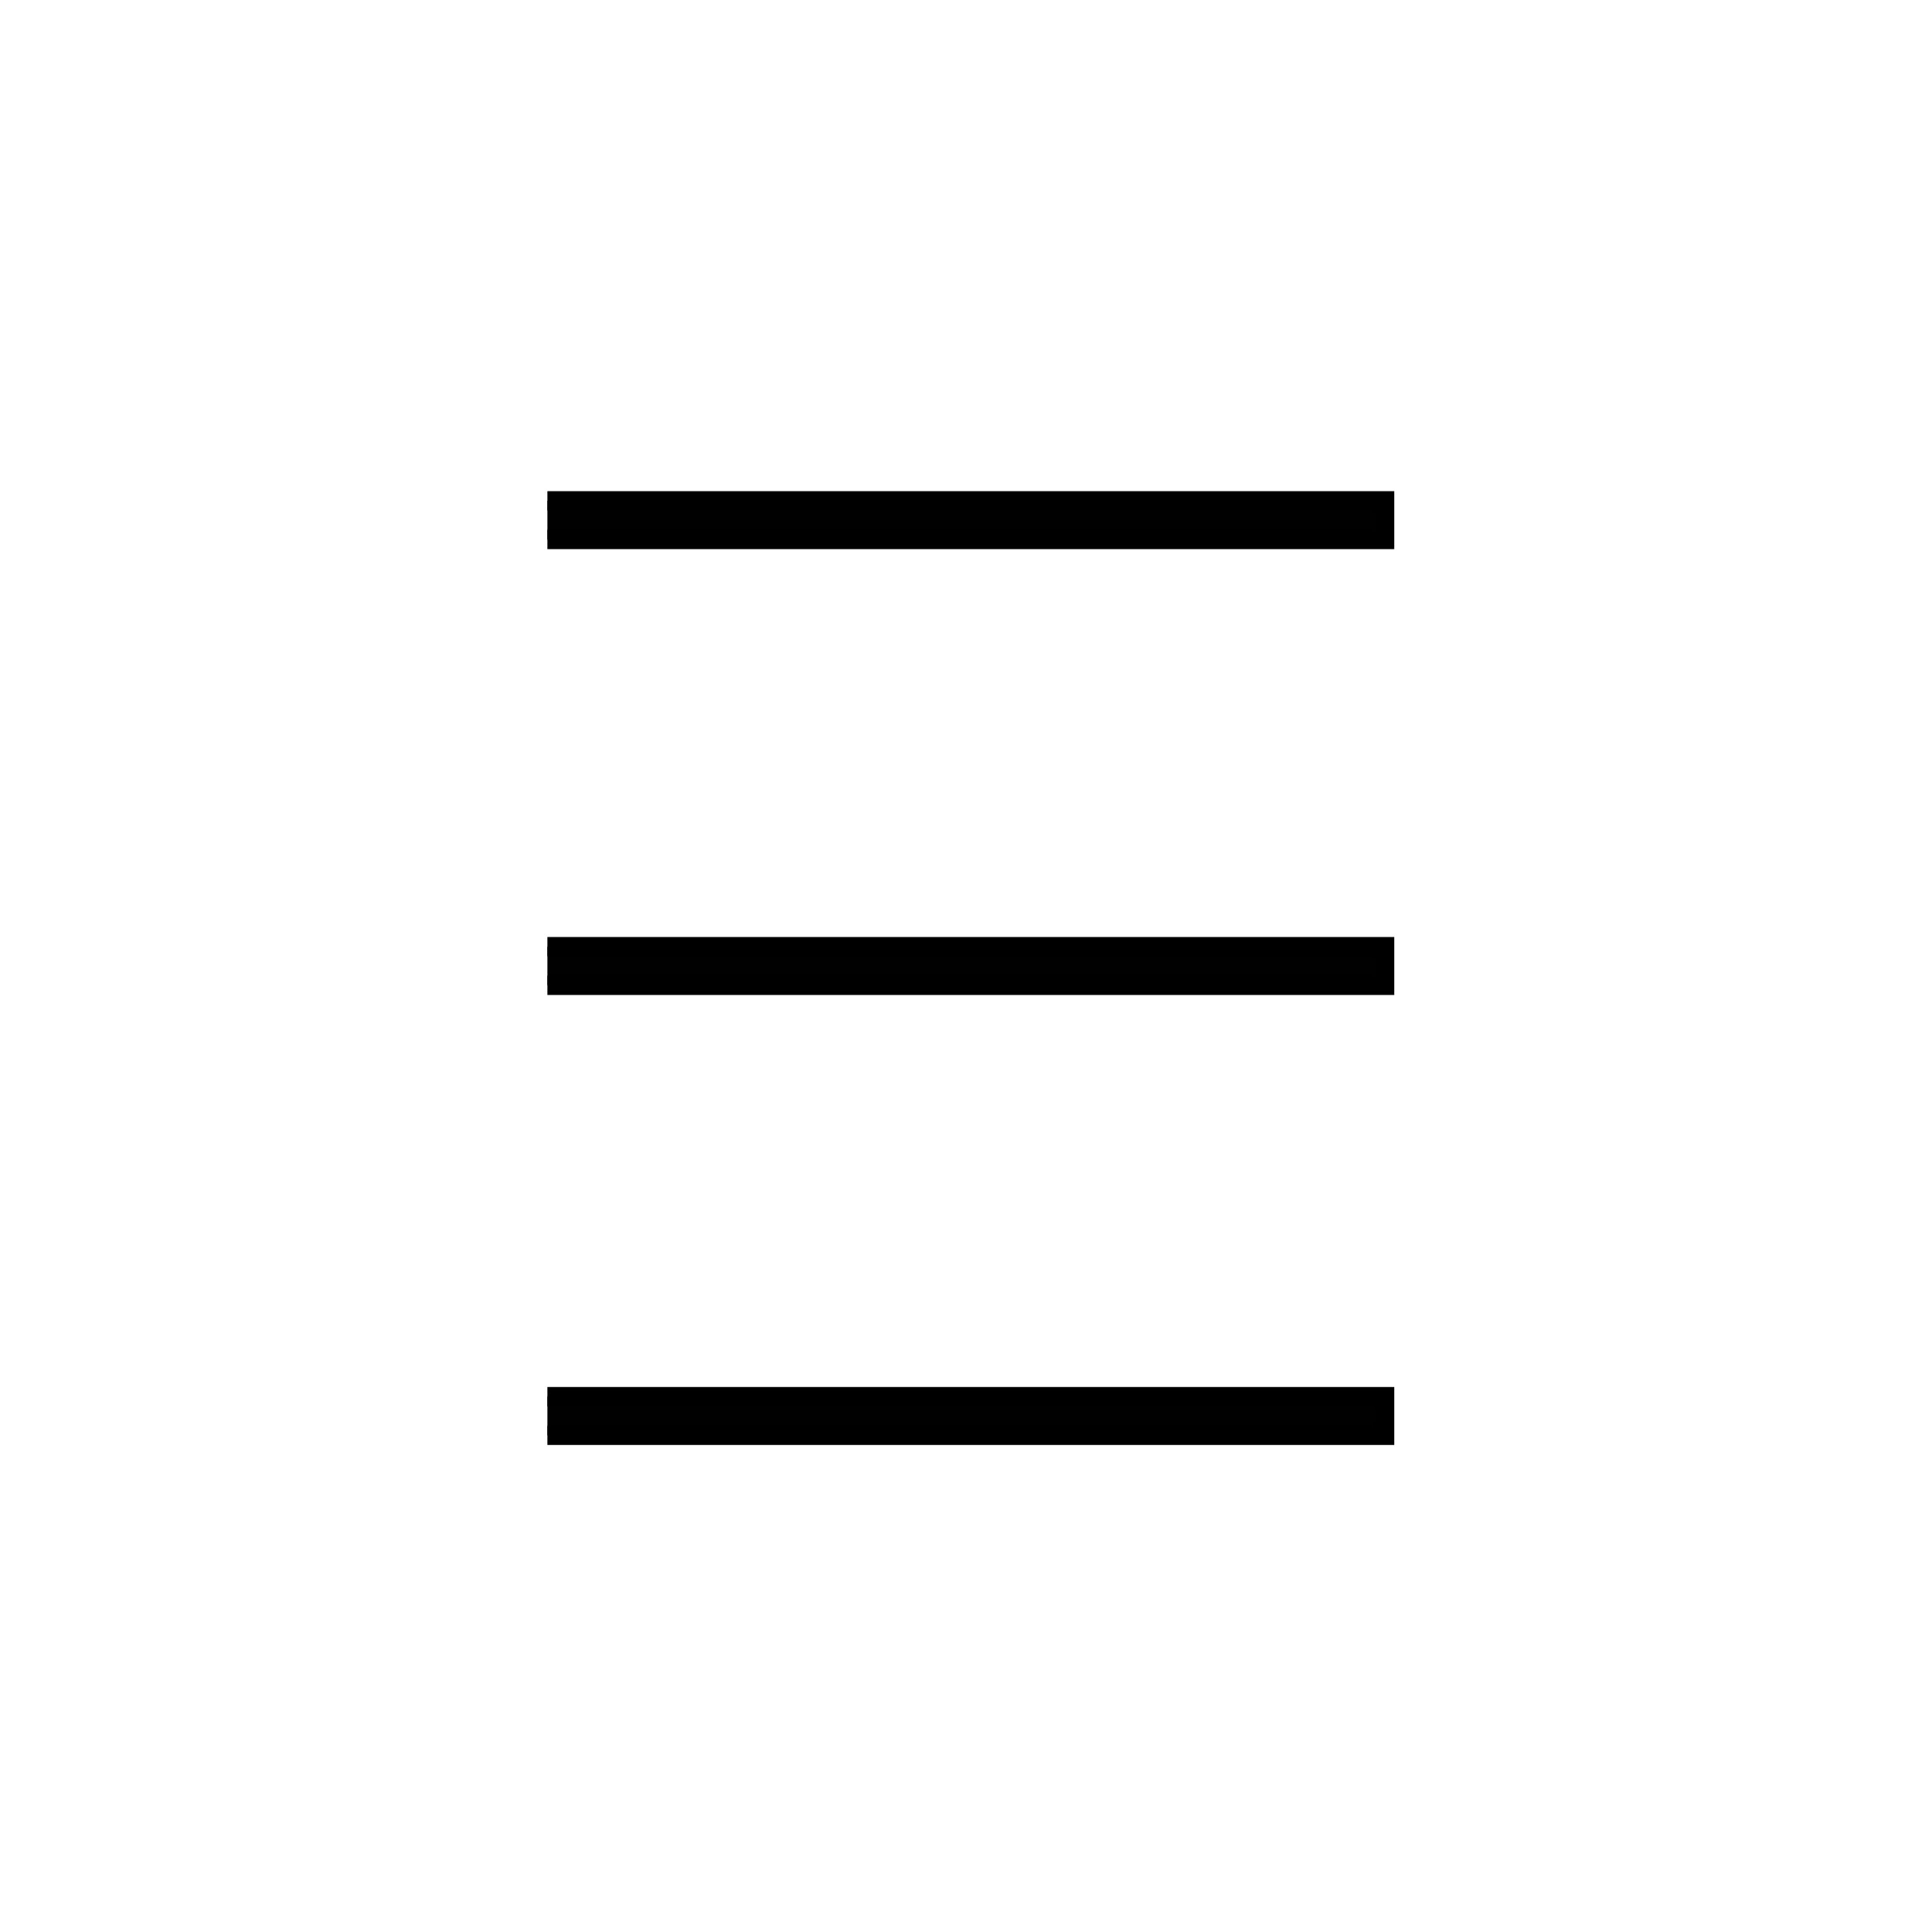 <svg width="100" height="100" xmlns="http://www.w3.org/2000/svg">

 <g>
  <title>background</title>
  <rect fill="none" id="canvas_background" height="402" width="582" y="-1" x="-1"/>
 </g>
 <g>
  <title>Layer 1</title>
  <polyline stroke="null" id="svg_2" points="28.333,27.923 71.667,27.923 71.667,25.923 28.333,25.923 " fill="#010101"/>
  <polyline stroke="null" id="svg_5" points="28.333,51 71.667,51 71.667,49 28.333,49 " fill="#010101"/>
  <polyline stroke="null" id="svg_6" points="28.333,74.291 71.667,74.291 71.667,72.291 28.333,72.291 " fill="#010101"/>
 </g>
</svg>
